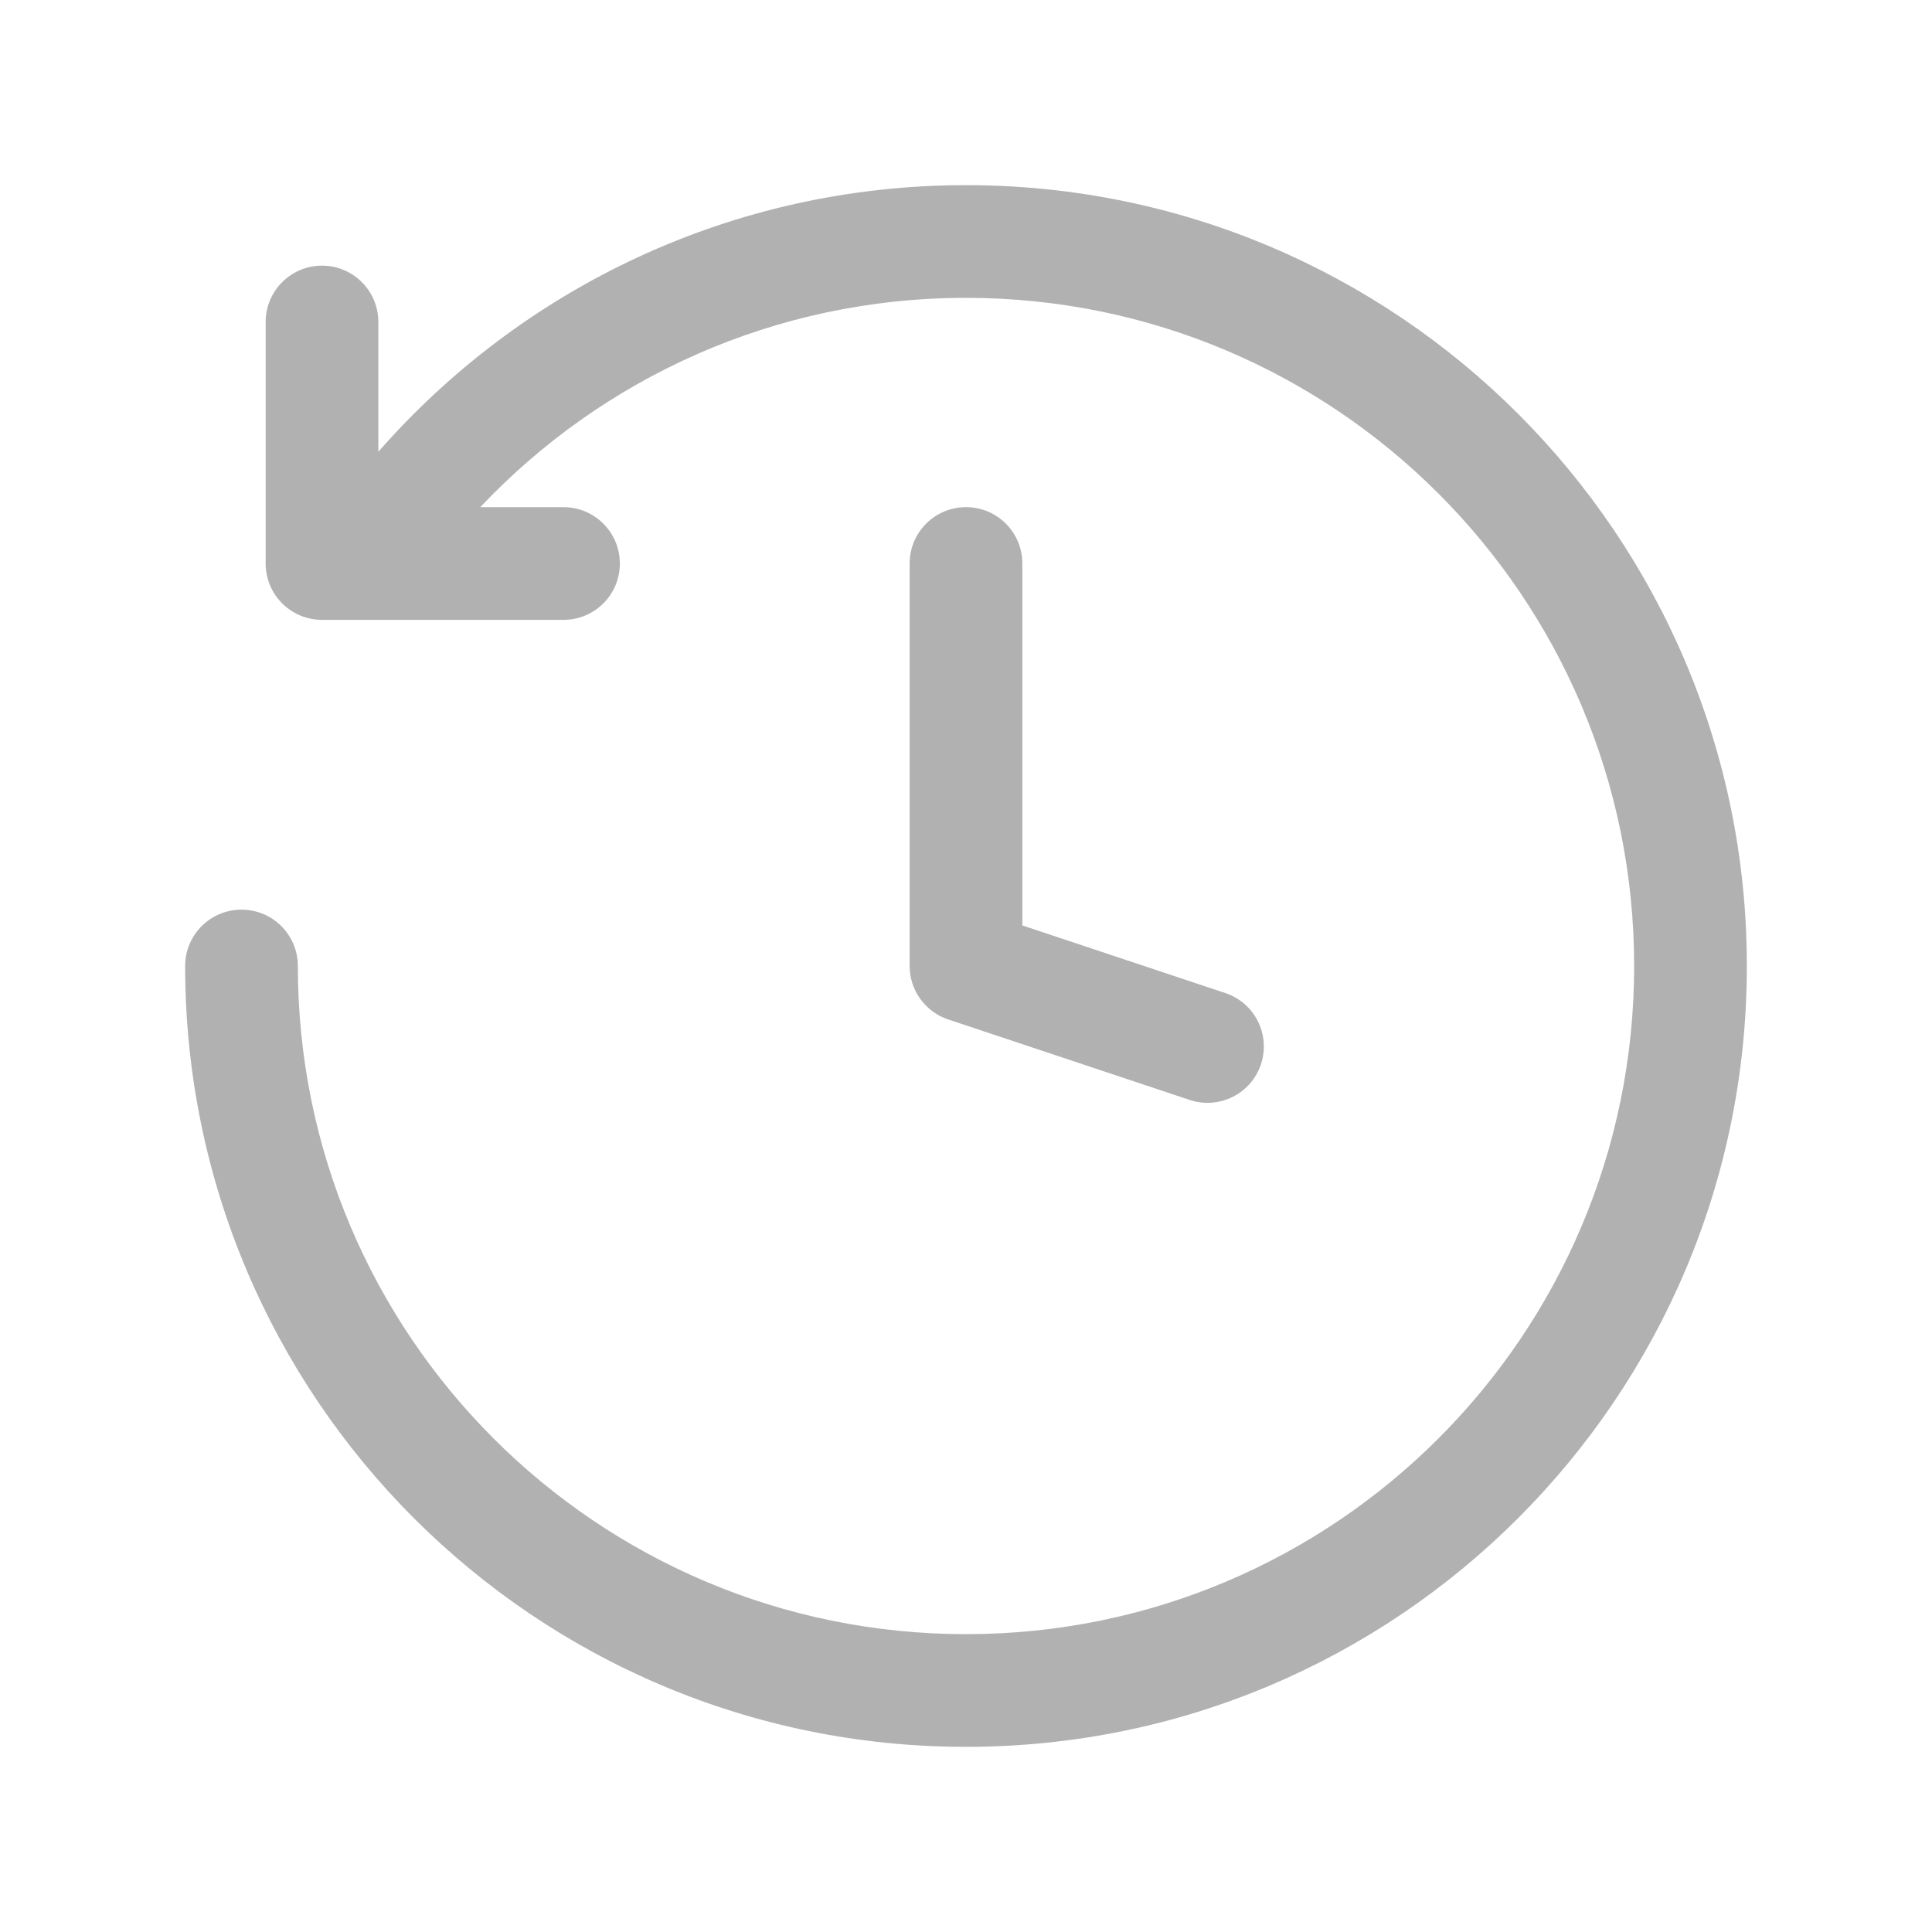 <svg xmlns="http://www.w3.org/2000/svg" width="24" height="24" fill="none" viewBox="0 0 24 24">
    <path fill="#646566" fill-rule="evenodd" d="M12 3.7c-2.377 0-4.52.998-6.034 2.6H7c.387 0 .7.314.7.7 0 .387-.313.7-.7.7H4c-.387 0-.7-.313-.7-.7V4c0-.386.313-.7.7-.7.387 0 .7.314.7.7v1.612C6.477 3.583 9.089 2.3 12 2.3c5.357 0 9.7 4.343 9.7 9.7 0 5.357-4.343 9.7-9.7 9.7-5.357 0-9.7-4.343-9.7-9.7 0-.387.313-.7.7-.7.387 0 .7.313.7.7 0 4.584 3.716 8.3 8.3 8.3 4.584 0 8.3-3.716 8.3-8.3 0-4.584-3.716-8.3-8.3-8.3zm.7 3.3c0-.387-.313-.7-.7-.7-.387 0-.7.313-.7.7v5c0 .301.193.569.479.664l3 1c.366.122.763-.076.885-.443s-.076-.763-.443-.885l-2.521-.84V7z" clip-rule="evenodd" opacity=".5"/>
</svg>

